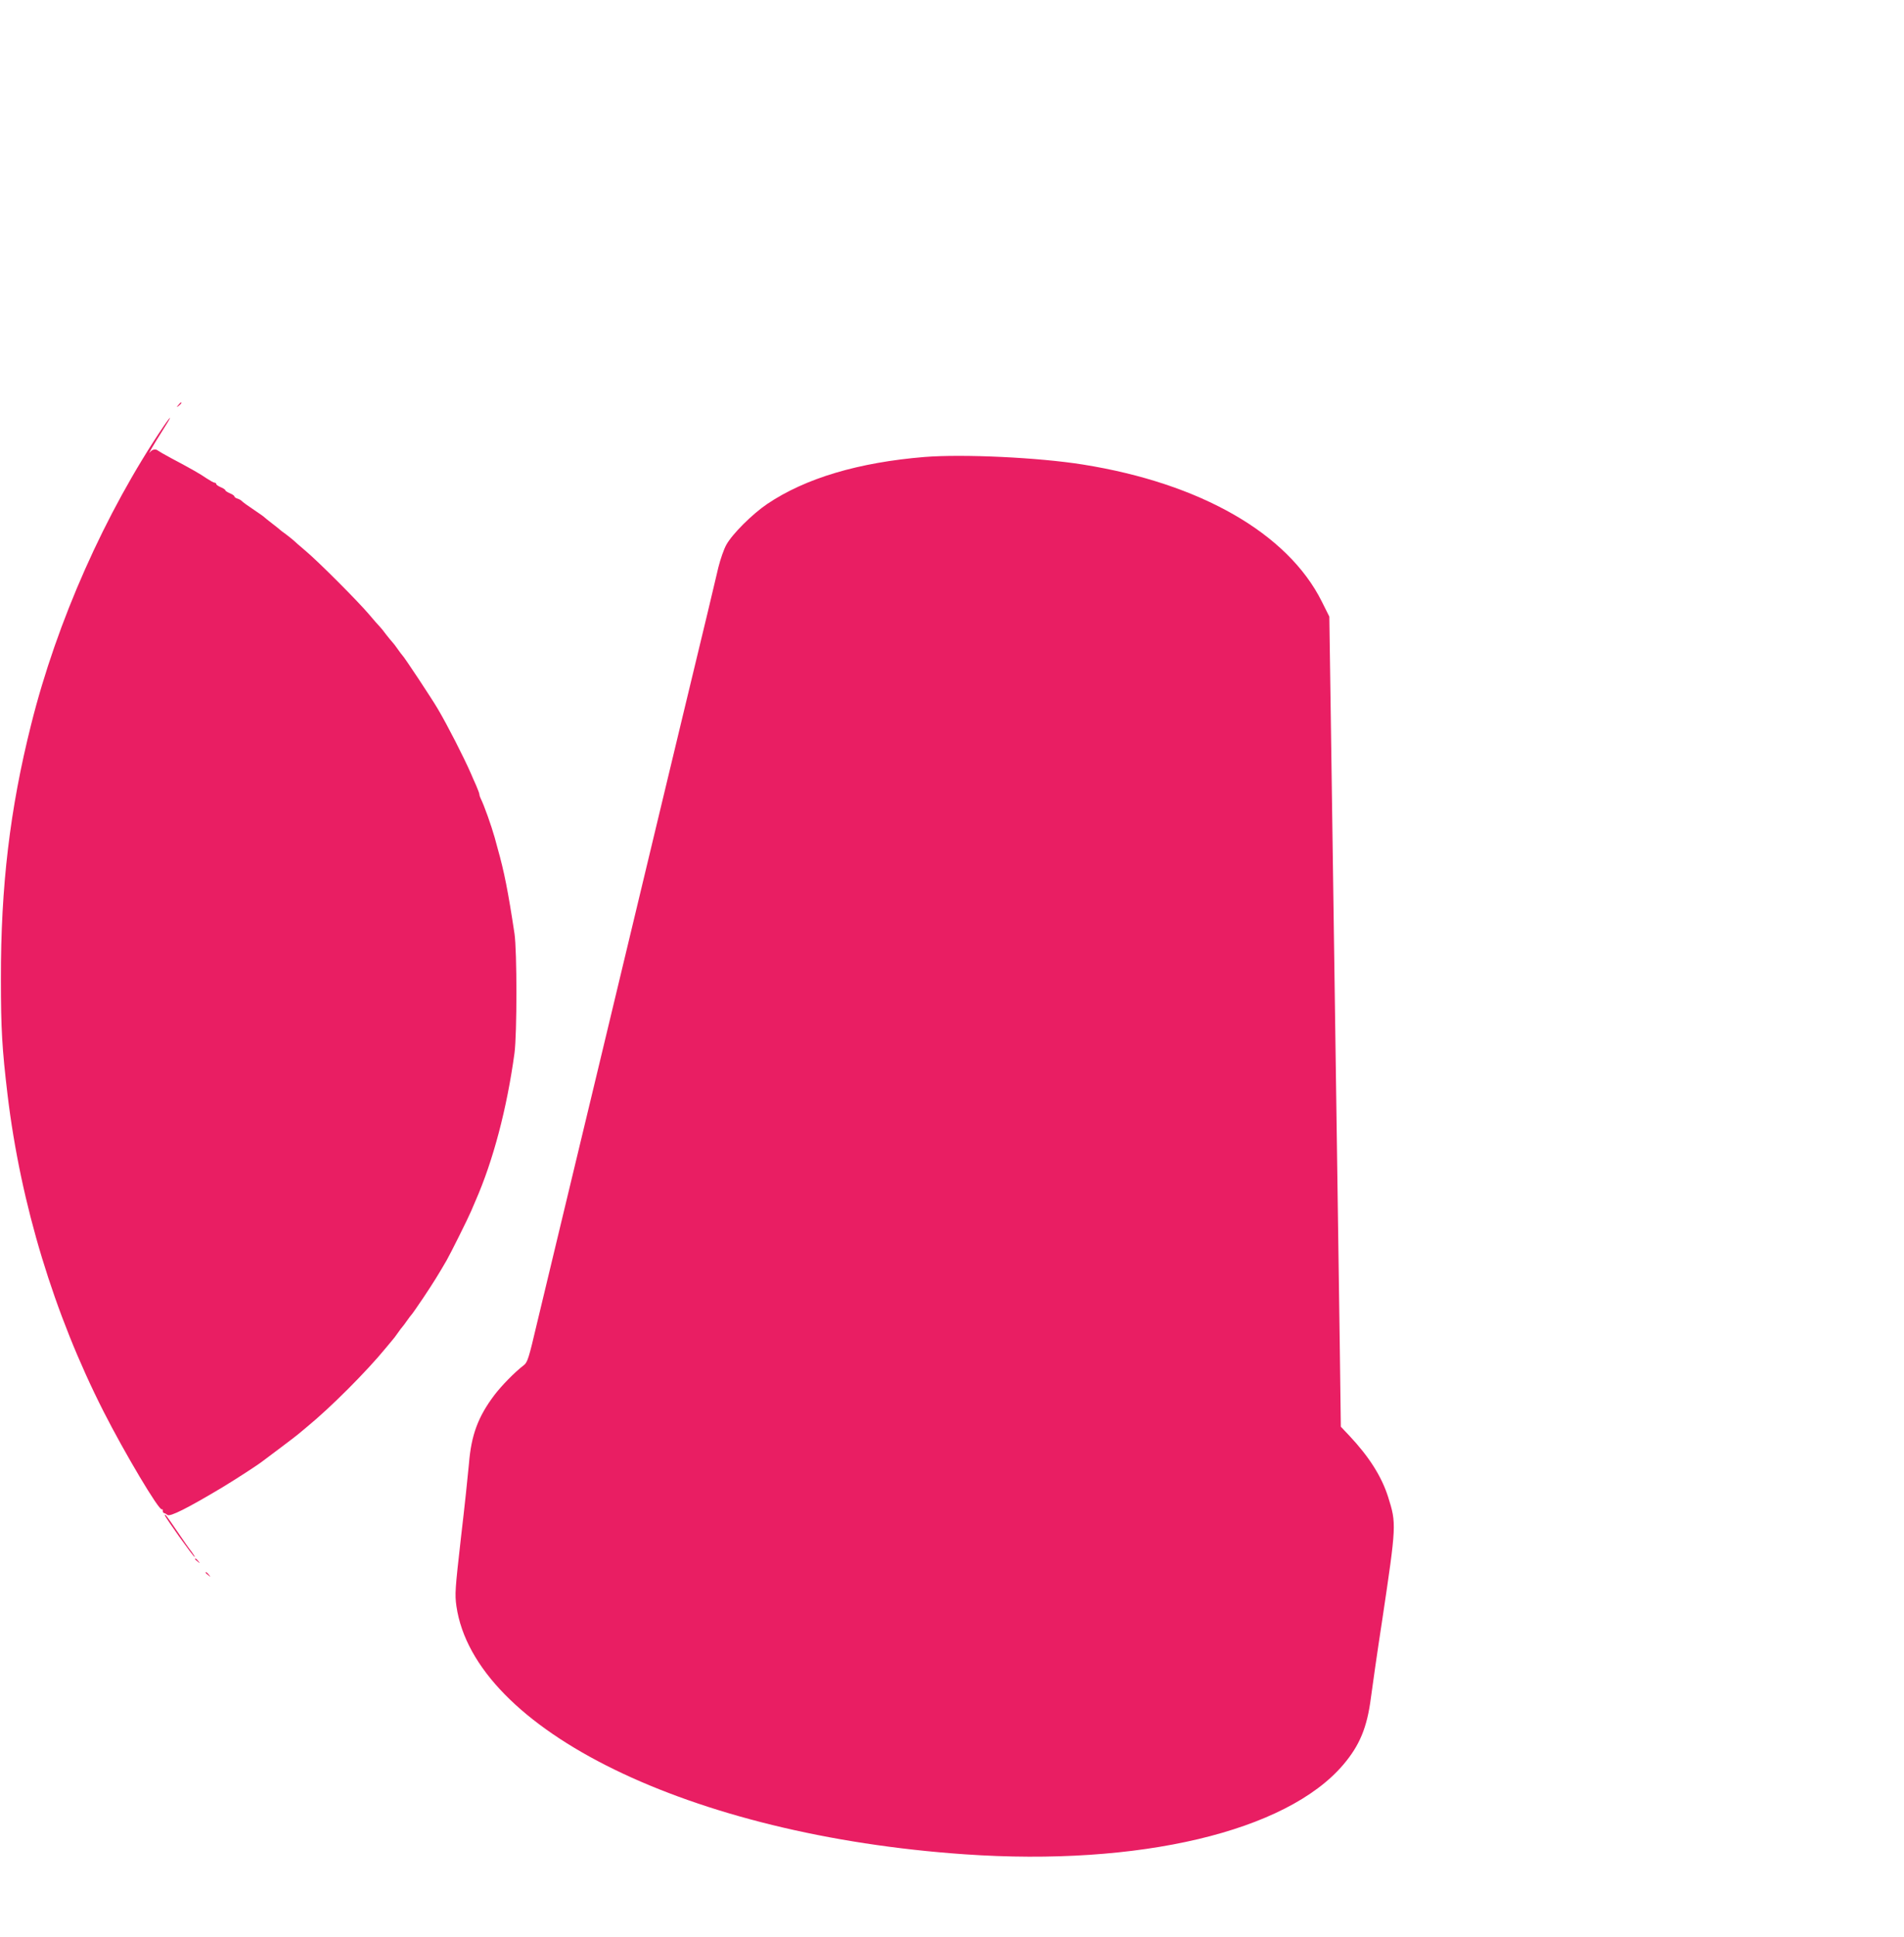 <?xml version="1.0" standalone="no"?>
<!DOCTYPE svg PUBLIC "-//W3C//DTD SVG 20010904//EN"
 "http://www.w3.org/TR/2001/REC-SVG-20010904/DTD/svg10.dtd">
<svg version="1.0" xmlns="http://www.w3.org/2000/svg"
 width="1259pt" height="1280pt" viewBox="0 0 1259 1280"
 preserveAspectRatio="xMidYMid meet">
<g transform="translate(0,1280) scale(0.1,-0.1)"
fill="#e91e63" stroke="none">
<path d="M1179 10123 c-13 -16 -12 -17 4 -4 16 13 21 21 13 21 -2 0 -10 -8
-17 -17z"/>
<path d="M1082 9983 c-386 -571 -706 -1290 -876 -1971 -141 -560 -201 -1072
-200 -1682 0 -334 8 -462 44 -766 87 -723 307 -1447 635 -2093 137 -270 367
-657 385 -646 4 3 7 -2 6 -10 0 -7 4 -14 9 -15 6 -1 15 -6 22 -12 17 -14 132
44 363 182 91 55 236 149 265 172 6 4 60 45 120 90 61 46 112 85 115 88 3 3
30 25 60 50 155 127 393 365 520 520 25 30 47 57 50 60 3 3 17 21 30 40 13 19
27 37 30 40 3 3 17 21 30 40 13 19 27 37 30 40 4 3 39 54 79 113 67 100 103
159 154 247 27 47 141 276 161 323 9 20 22 52 30 70 117 266 208 611 258 977
17 128 17 674 0 790 -43 284 -68 409 -112 565 -6 22 -15 54 -19 70 -23 81 -70
213 -92 257 -5 10 -9 22 -9 28 0 6 -10 32 -21 58 -12 26 -28 63 -36 82 -46
105 -153 315 -218 425 -34 59 -225 348 -235 355 -3 3 -17 21 -30 40 -13 19
-30 41 -37 48 -7 8 -26 30 -41 50 -15 21 -34 44 -42 52 -8 8 -40 44 -70 80
-69 82 -334 348 -420 420 -36 30 -71 61 -78 68 -8 7 -30 25 -50 40 -21 15 -39
29 -42 32 -3 3 -25 21 -50 40 -25 19 -47 37 -50 40 -3 4 -34 26 -70 50 -36 24
-71 49 -78 56 -6 7 -21 16 -32 19 -11 3 -20 10 -20 14 0 5 -13 14 -30 21 -16
7 -30 16 -30 20 0 4 -13 13 -30 20 -16 7 -30 16 -30 21 0 5 -5 9 -11 9 -6 0
-29 13 -52 28 -43 30 -105 65 -237 135 -41 22 -79 44 -84 48 -16 14 -38 10
-53 -8 -20 -25 21 46 84 145 60 93 64 111 5 25z"/>
<path d="M6115 9780 c-438 -36 -788 -140 -1041 -310 -99 -67 -231 -198 -271
-270 -17 -30 -40 -98 -53 -150 -12 -52 -44 -185 -70 -295 -48 -197 -296 -1230
-350 -1455 -15 -63 -183 -763 -373 -1555 -191 -792 -373 -1554 -407 -1694 -54
-230 -62 -255 -87 -274 -60 -46 -147 -135 -194 -197 -108 -143 -153 -265 -168
-452 -6 -68 -29 -288 -53 -490 -39 -345 -41 -373 -30 -453 119 -818 1547
-1515 3362 -1640 1153 -80 2126 150 2502 592 109 128 158 247 183 443 9 69 42
301 75 515 94 629 94 636 39 811 -43 136 -127 268 -258 407 l-55 58 -7 542
c-17 1199 -33 2340 -59 4127 l-10 685 -50 100 c-225 450 -802 781 -1580 905
-295 47 -792 70 -1045 50z"/>
<path d="M1090 2786 c0 -11 189 -276 197 -276 3 0 -6 15 -19 33 -14 17 -56 77
-93 132 -75 110 -85 123 -85 111z"/>
<path d="M1290 2496 c0 -2 8 -10 18 -17 15 -13 16 -12 3 4 -13 16 -21 21 -21
13z"/>
<path d="M1360 2406 c0 -2 8 -10 18 -17 15 -13 16 -12 3 4 -13 16 -21 21 -21
13z"/>
</g>
</svg>
